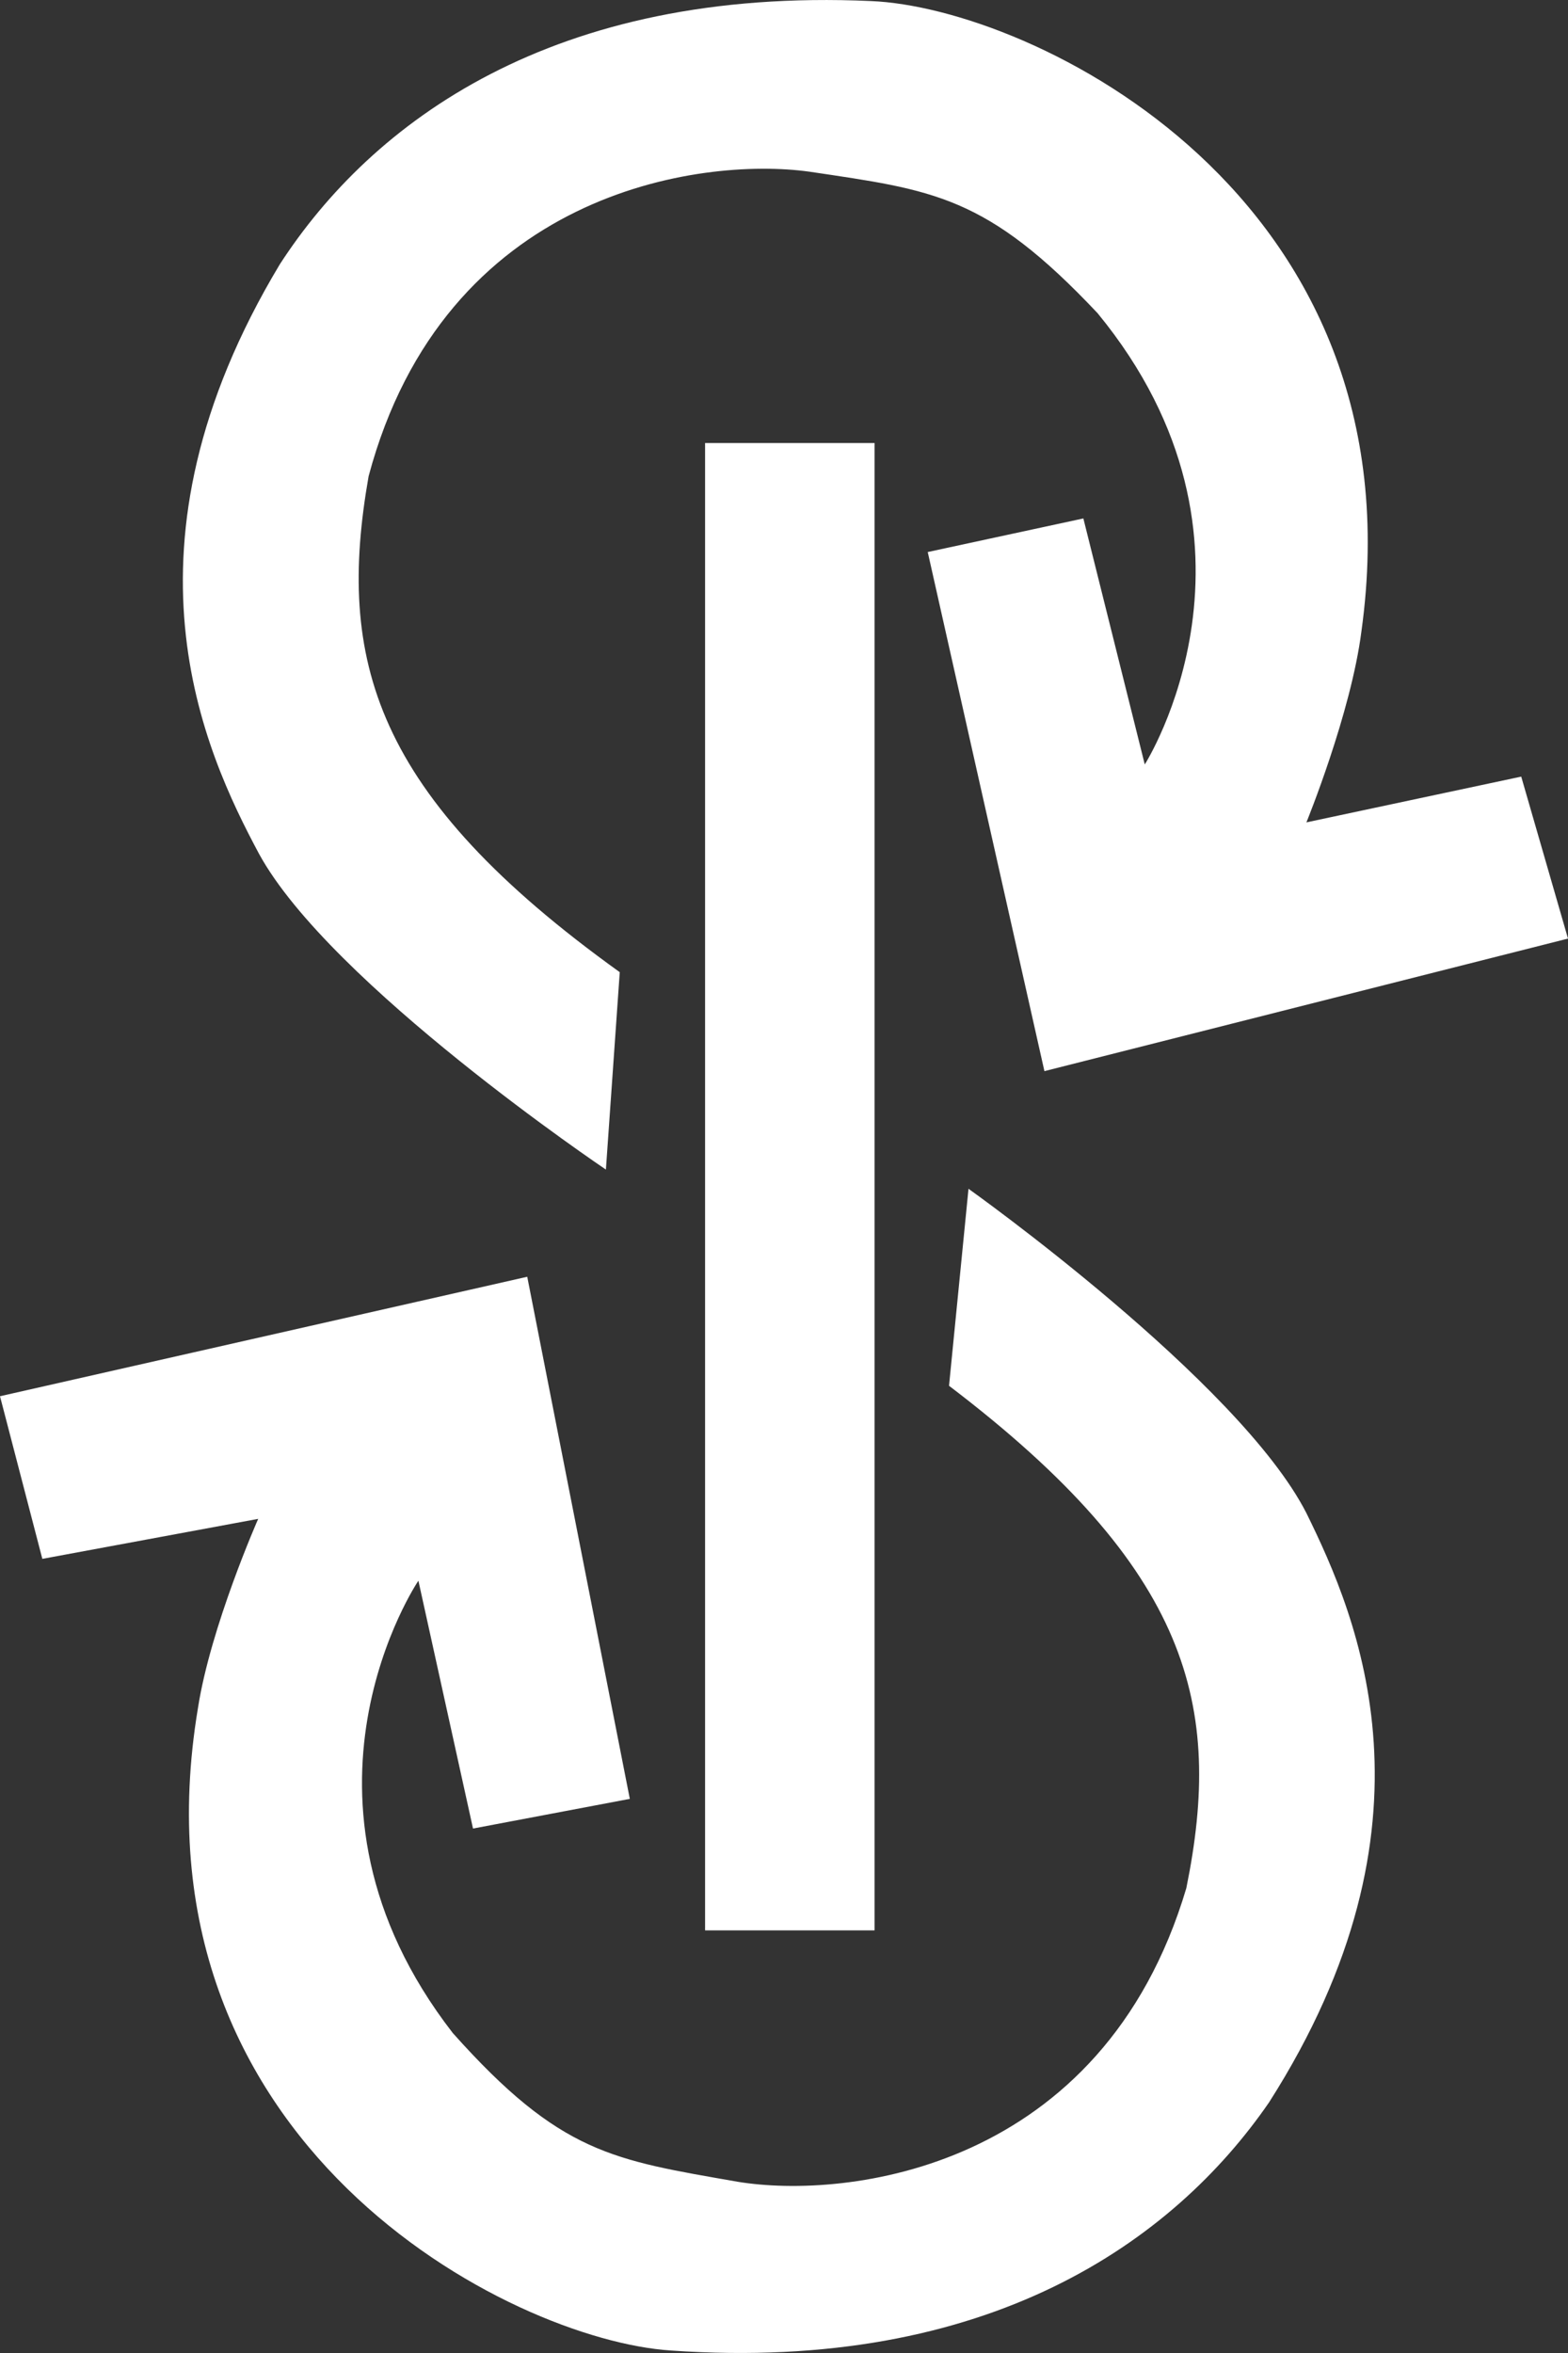 <svg width="12" height="18" viewBox="0 0 12 18" fill="none" xmlns="http://www.w3.org/2000/svg">
<rect x="0" y="0" width="12" height="18" fill="#333333" stroke="none"/>
<path d="M5.396 14.767V3.389H6.693V14.767H5.396Z" fill="white"/>
<path d="M12 7.18L7.993 8.194L7.1 4.223L8.291 3.966L8.761 5.848C8.761 5.848 9.843 4.152 8.4 2.396C7.549 1.493 7.146 1.455 6.192 1.313C5.353 1.198 3.402 1.469 2.821 3.643C2.575 5.044 2.853 6.08 4.743 7.437L4.637 8.947C4.637 8.947 2.526 7.527 1.982 6.531C1.561 5.744 0.839 4.187 2.142 2.021C2.844 0.938 4.227 -0.101 6.664 0.008C7.89 0.057 10.883 1.488 10.419 4.83C10.339 5.457 9.998 6.291 9.998 6.291L11.642 5.941L12 7.18Z" fill="white"/>
<path d="M9.712 16.083C8.979 17.147 7.567 18.151 5.135 17.981C3.909 17.902 0.959 16.395 1.515 13.066C1.612 12.442 1.976 11.619 1.976 11.619L0.324 11.925L0 10.681L4.035 9.767L4.82 13.761L3.62 13.988L3.202 12.092C3.202 12.092 2.074 13.758 3.465 15.552C4.29 16.477 4.691 16.523 5.645 16.69C6.478 16.827 8.437 16.603 9.079 14.444C9.362 13.052 9.113 12.007 7.263 10.601L7.412 9.094C7.412 9.094 9.483 10.566 9.998 11.575C10.393 12.377 11.072 13.952 9.712 16.083Z" fill="white"/>
</svg>